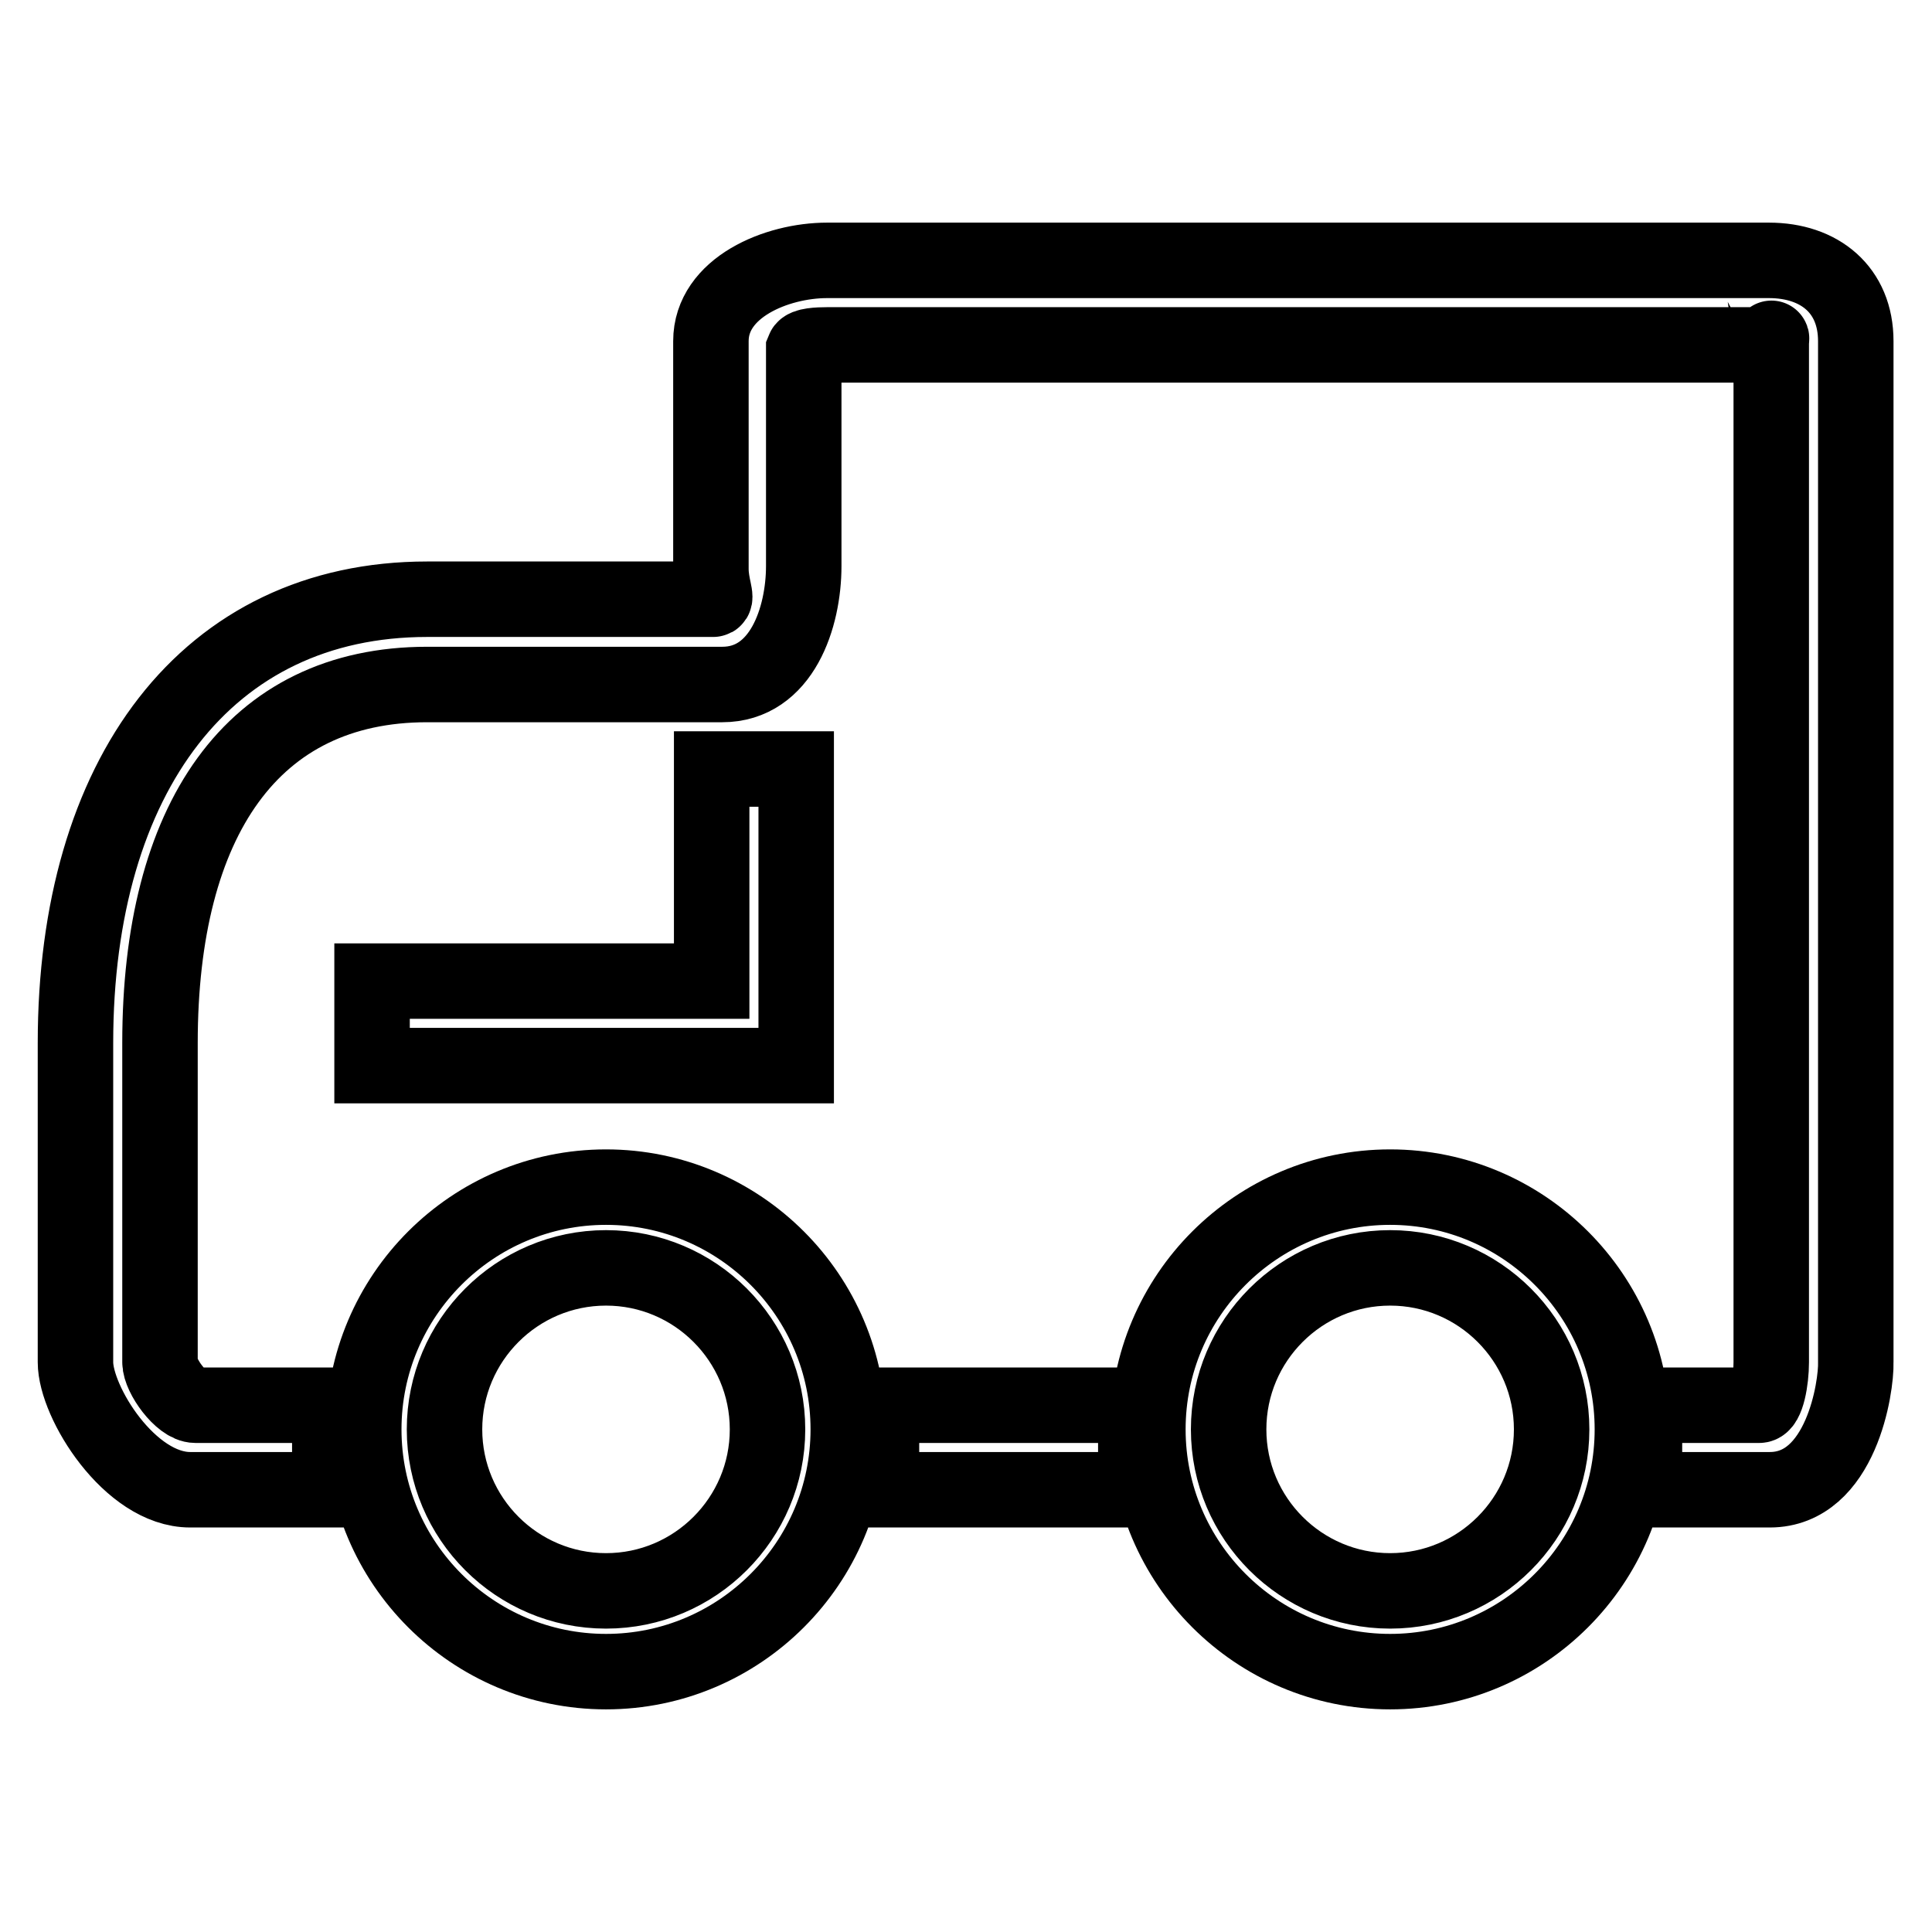 <?xml version="1.0" encoding="utf-8"?>
<!-- Svg Vector Icons : http://www.onlinewebfonts.com/icon -->
<!DOCTYPE svg PUBLIC "-//W3C//DTD SVG 1.1//EN" "http://www.w3.org/Graphics/SVG/1.1/DTD/svg11.dtd">
<svg version="1.1" xmlns="http://www.w3.org/2000/svg" xmlns:xlink="http://www.w3.org/1999/xlink" x="0px" y="0px" viewBox="0 0 256 256" enable-background="new 0 0 256 256" xml:space="preserve">
<g> <path stroke-width="10" fill-opacity="0" stroke="#000000"  d="M234.5,197.4h-16.6v-11.2h15.2c1,0,1.6-3.3,1.6-5.7V45.2c0-0.7,0.1-0.2,0-0.2c0,0,0.1,0.7-0.3,0.7H109.7 c-1.4,0-3,0.1-3.2,0.6l0,28.7c0,6.8-2.9,15.7-10.8,15.7H56.6c-23.2,0-35.4,18-35.4,47.5v42.3c0,1.8,2.8,5.7,4.7,5.7h17.8v11.2H25.2 c-8,0-15.2-11.6-15.2-16.9v-42.3c0-35.4,17.4-58.8,46.6-58.8h37.9c0.6,0-0.3-1.8-0.3-4V45.2c0-7.1,8.7-10.7,15.4-10.7h124.8 c6.7,0,11.5,3.9,11.5,10.7v135.3C246,183.7,244,197.4,234.5,197.4z M116.8,186.2h33.7v11.2h-33.7V186.2z M184.2,221.5 c-17.7,0-32.1-14.4-32.1-32.1c0-17.7,14.4-32.1,32.1-32.1c17.7,0,32.1,14.4,32.1,32.1C216.3,207.1,201.9,221.5,184.2,221.5z  M184.2,168c-11.8,0-21.4,9.6-21.4,21.4c0,11.8,9.6,21.4,21.4,21.4c11.8,0,21.4-9.6,21.4-21.4C205.6,177.6,196,168,184.2,168z  M80.3,221.5c-17.7,0-32.1-14.4-32.1-32.1c0-17.7,14.4-32.1,32.1-32.1c17.7,0,32.1,14.4,32.1,32.1C112.4,207.1,98,221.5,80.3,221.5 z M80.3,168c-11.8,0-21.4,9.6-21.4,21.4c0,11.8,9.6,21.4,21.4,21.4c11.8,0,21.4-9.6,21.4-21.4C101.7,177.6,92.1,168,80.3,168z  M105.5,141.2H49.3V130h45v-28.1h11.2V141.2z"/></g>
</svg>